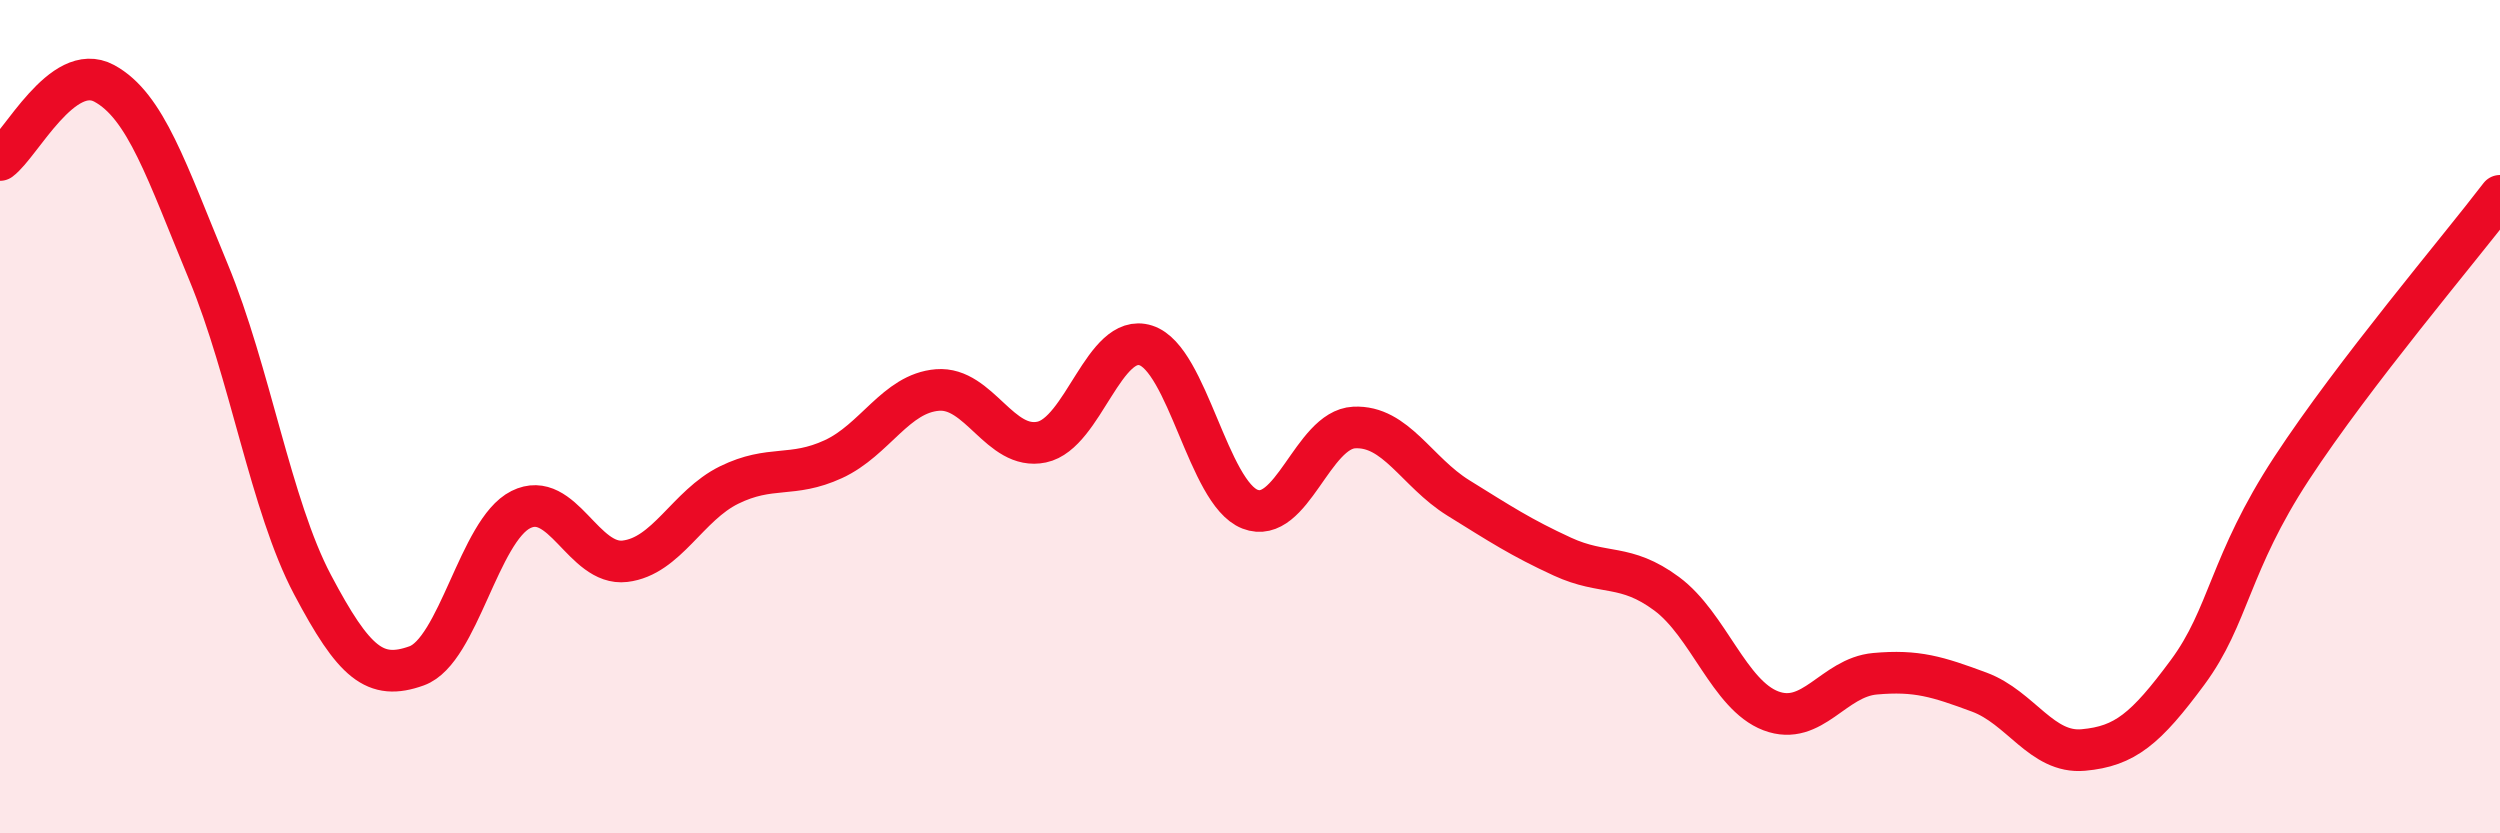 
    <svg width="60" height="20" viewBox="0 0 60 20" xmlns="http://www.w3.org/2000/svg">
      <path
        d="M 0,3.84 C 0.5,3.47 1.5,1.46 2.5,2 C 3.5,2.54 4,4.11 5,6.52 C 6,8.93 6.5,12.14 7.5,14.03 C 8.5,15.92 9,16.34 10,15.98 C 11,15.62 11.5,12.73 12.5,12.23 C 13.5,11.73 14,13.59 15,13.47 C 16,13.35 16.5,12.13 17.5,11.64 C 18.5,11.15 19,11.48 20,11.02 C 21,10.56 21.5,9.44 22.5,9.36 C 23.5,9.28 24,10.82 25,10.61 C 26,10.4 26.5,7.97 27.5,8.29 C 28.5,8.61 29,11.83 30,12.22 C 31,12.61 31.5,10.31 32.5,10.26 C 33.5,10.21 34,11.33 35,11.95 C 36,12.57 36.5,12.9 37.5,13.36 C 38.5,13.82 39,13.51 40,14.25 C 41,14.99 41.5,16.68 42.5,17.06 C 43.5,17.44 44,16.26 45,16.17 C 46,16.08 46.5,16.24 47.5,16.61 C 48.5,16.98 49,18.09 50,18 C 51,17.91 51.5,17.49 52.5,16.14 C 53.5,14.79 53.5,13.53 55,11.24 C 56.5,8.95 59,6.01 60,4.7L60 20L0 20Z"
        fill="#EB0A25"
        opacity="0.1"
        stroke-linecap="round"
        stroke-linejoin="round"
      />
      <path
        d="M 0,3.84 C 0.5,3.47 1.5,1.46 2.5,2 C 3.5,2.54 4,4.11 5,6.52 C 6,8.93 6.5,12.14 7.5,14.03 C 8.5,15.92 9,16.34 10,15.98 C 11,15.62 11.5,12.73 12.5,12.23 C 13.5,11.73 14,13.59 15,13.47 C 16,13.35 16.5,12.13 17.5,11.64 C 18.5,11.15 19,11.48 20,11.02 C 21,10.56 21.5,9.44 22.5,9.36 C 23.5,9.28 24,10.82 25,10.61 C 26,10.4 26.5,7.97 27.5,8.29 C 28.5,8.61 29,11.83 30,12.22 C 31,12.61 31.5,10.31 32.5,10.26 C 33.5,10.21 34,11.33 35,11.95 C 36,12.57 36.5,12.9 37.5,13.36 C 38.5,13.82 39,13.51 40,14.25 C 41,14.99 41.5,16.68 42.5,17.06 C 43.5,17.44 44,16.26 45,16.17 C 46,16.08 46.5,16.24 47.5,16.61 C 48.5,16.98 49,18.09 50,18 C 51,17.91 51.5,17.49 52.5,16.14 C 53.5,14.79 53.5,13.53 55,11.24 C 56.5,8.95 59,6.01 60,4.7"
        stroke="#EB0A25"
        stroke-width="1"
        fill="none"
        stroke-linecap="round"
        stroke-linejoin="round"
      />
    </svg>
  